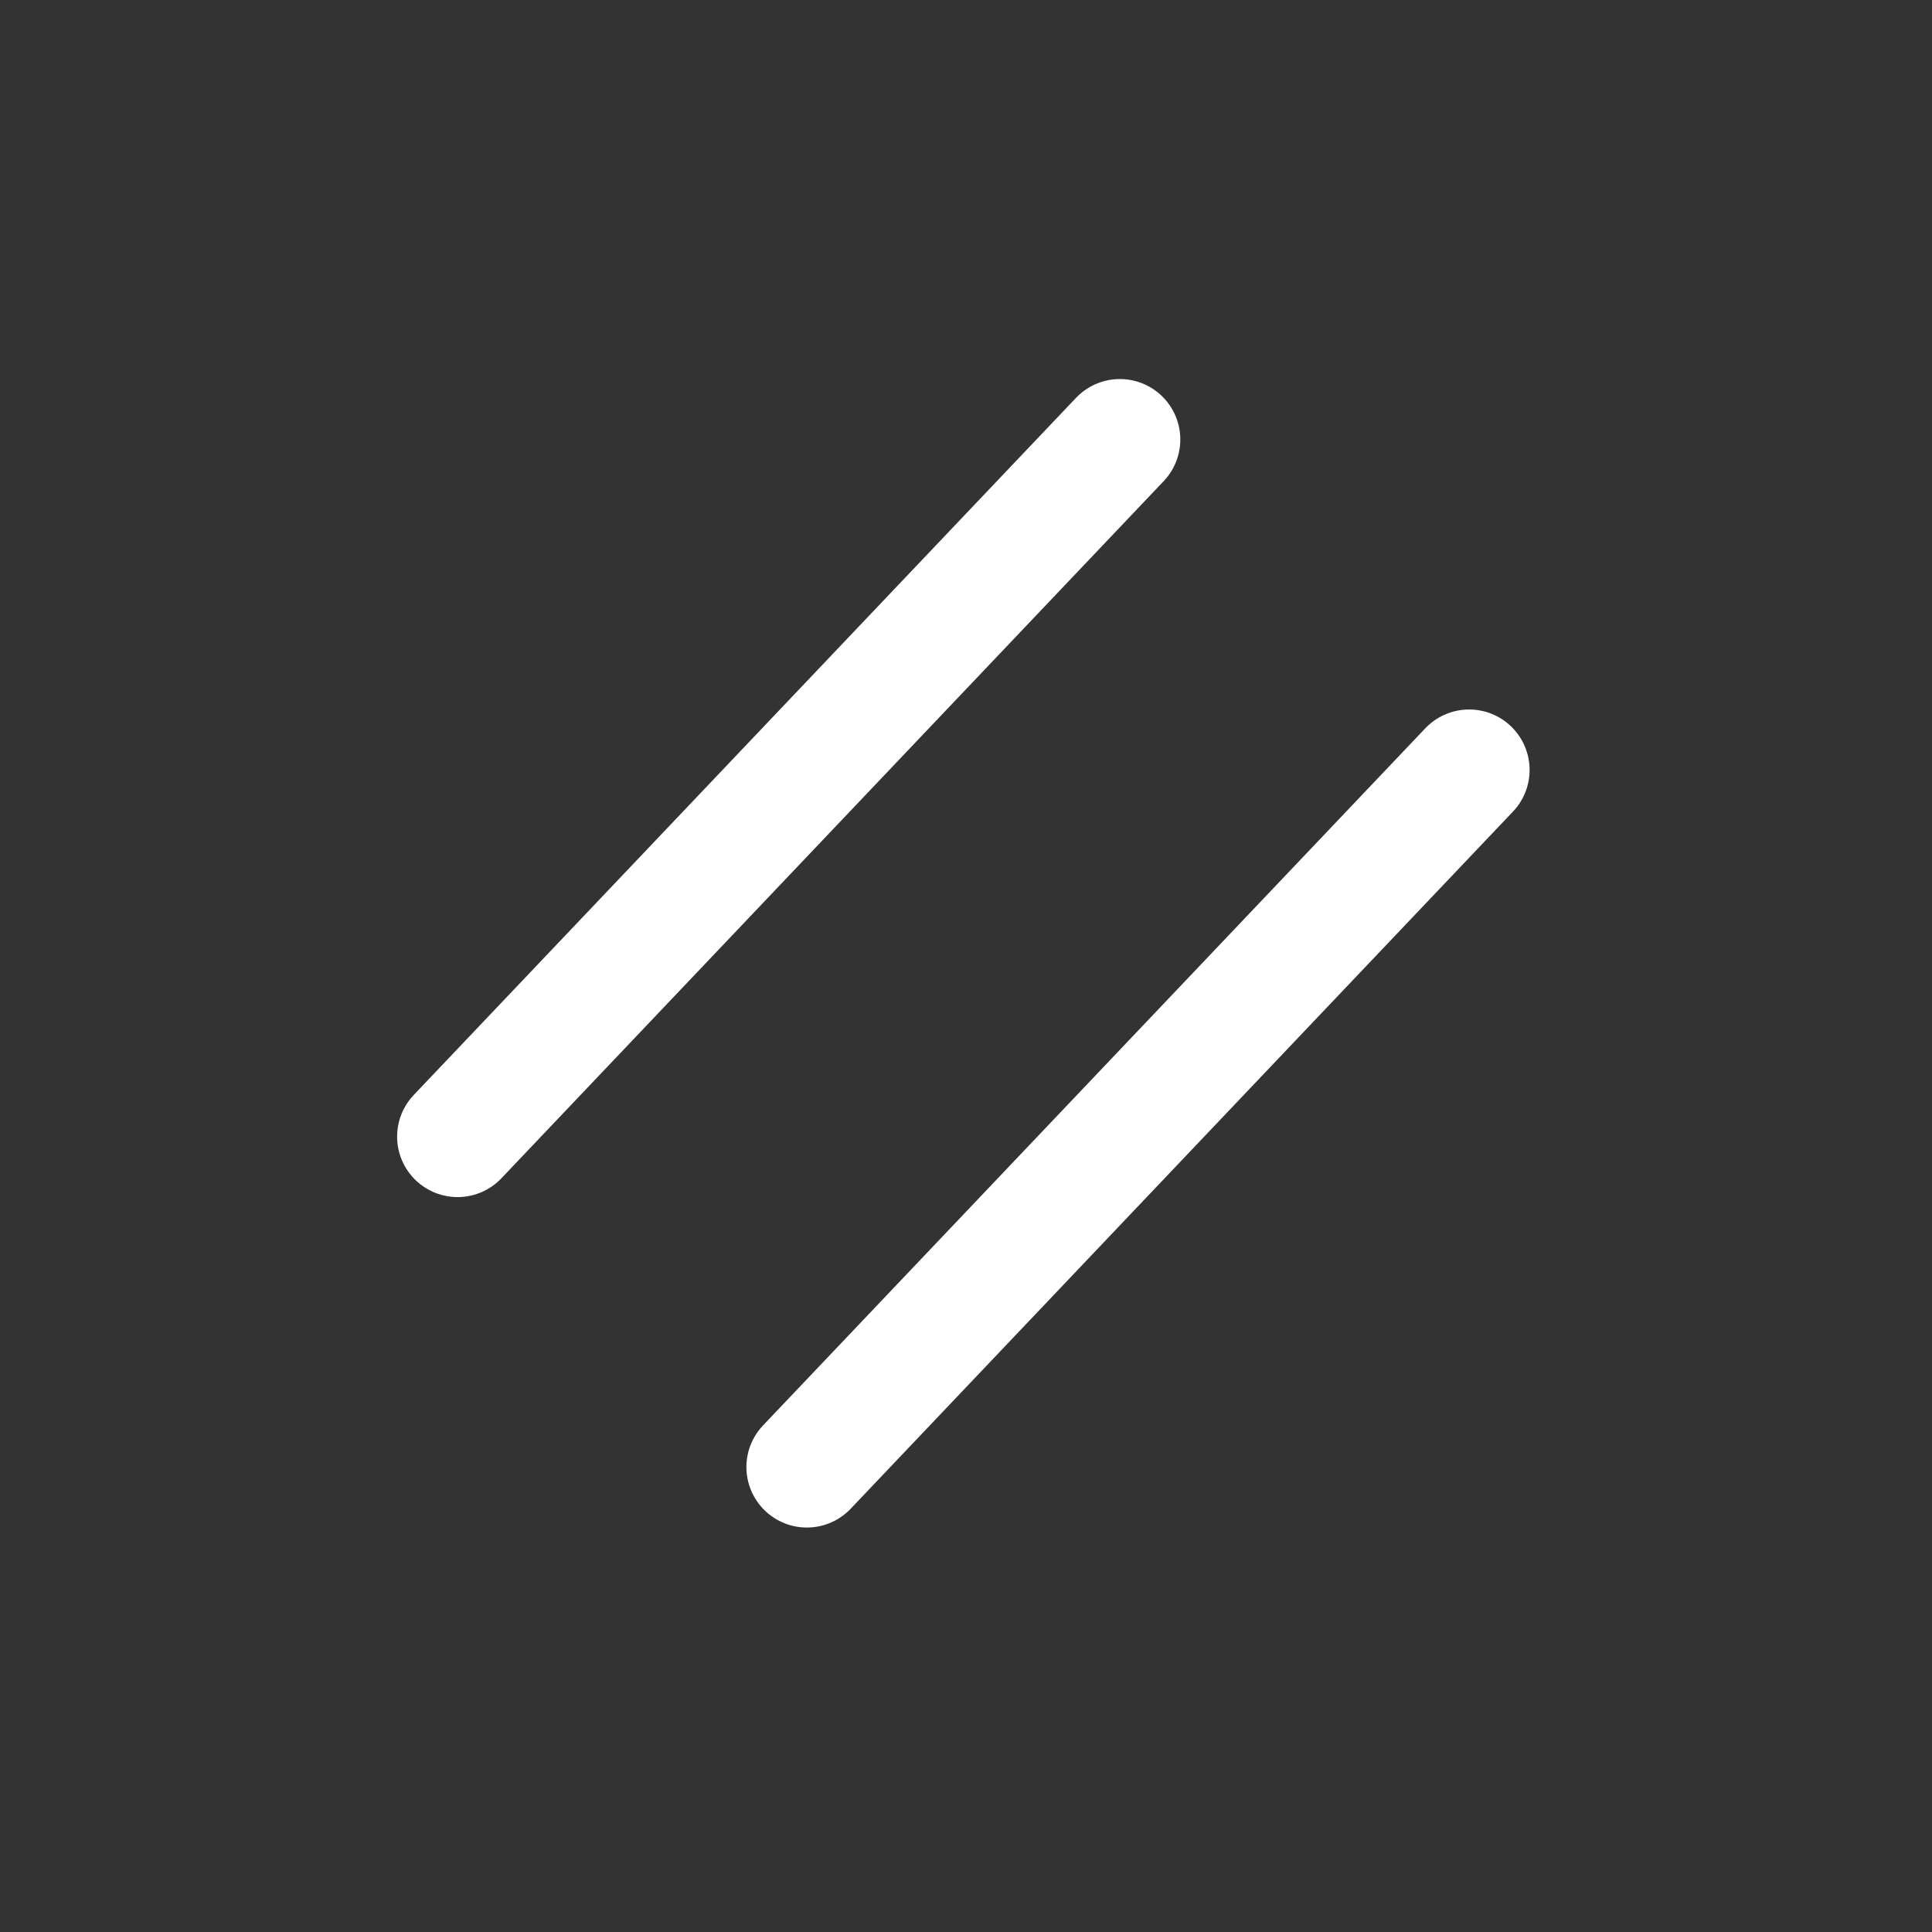 <svg xmlns="http://www.w3.org/2000/svg" width="76" height="76" viewBox="0 0 76 76" fill="none"><rect x="0" y="0" width="76" height="76" fill="#333333" stroke="none"/><path d="M44.052 17.289L18 44.712M57.792 30.288L31.74 57.711" stroke="white" stroke-width="4.757" stroke-linecap="round"></path></svg>